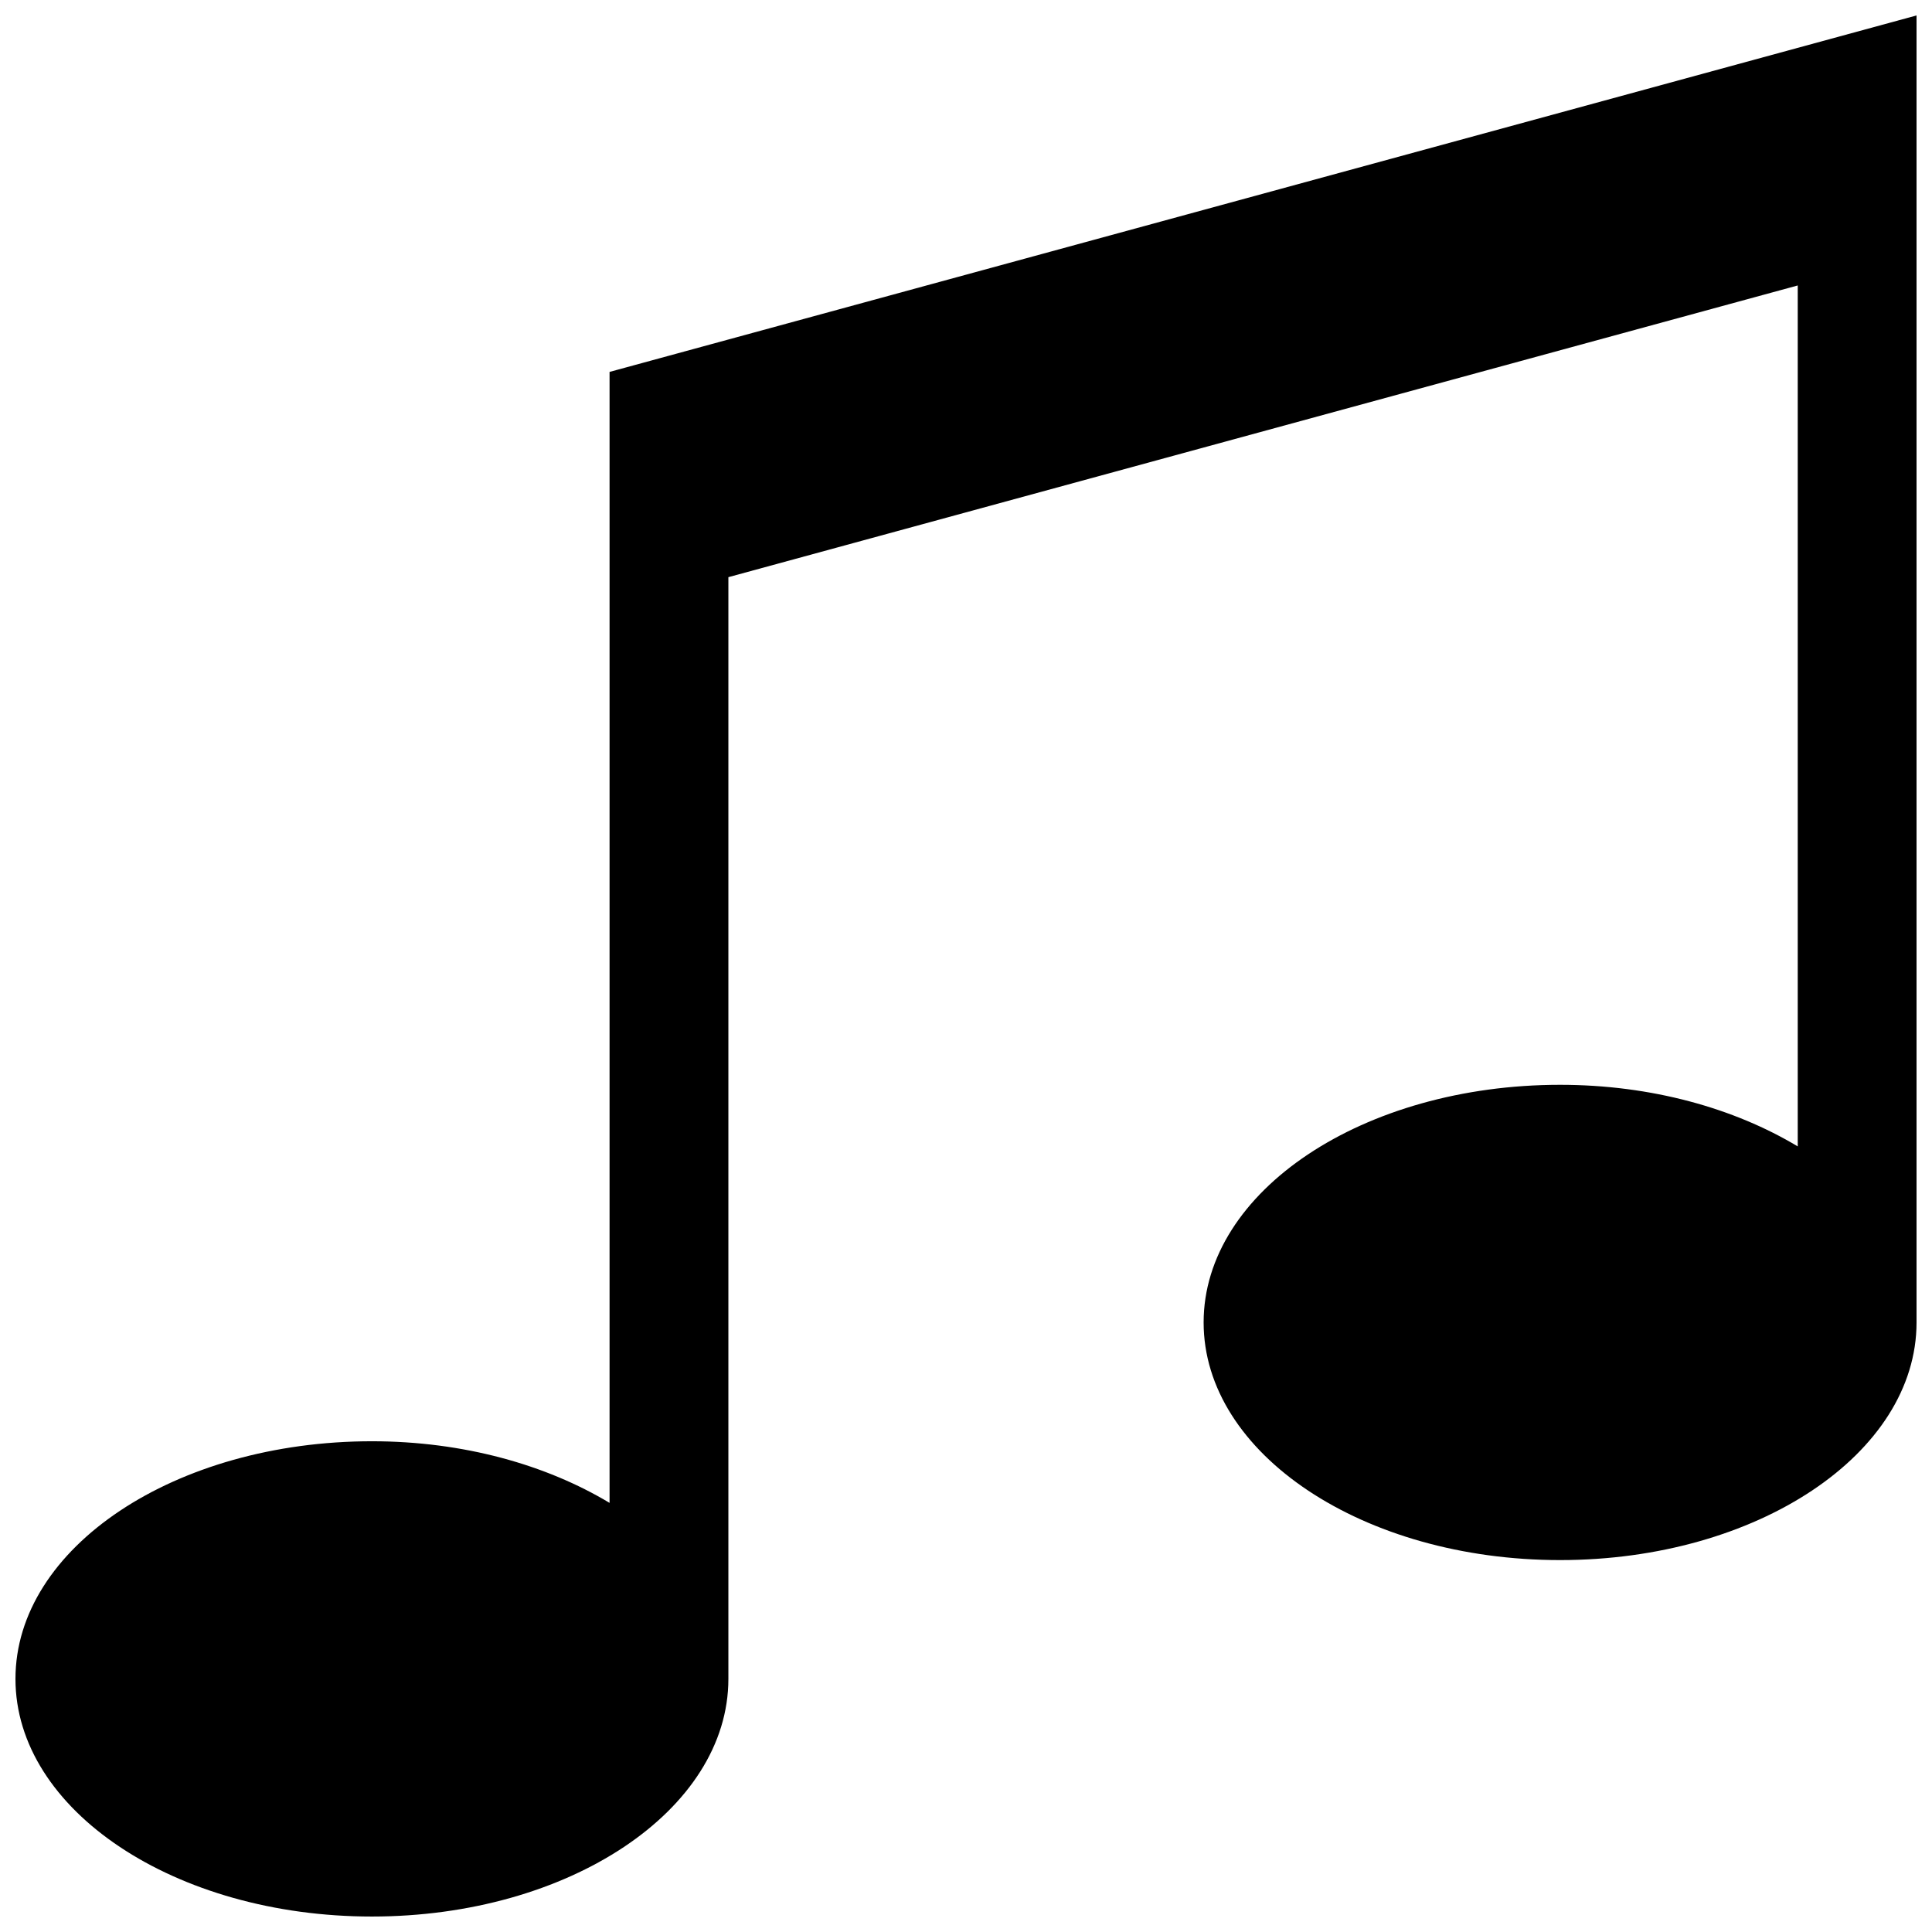 <?xml version="1.0" encoding="UTF-8"?>
<!-- Uploaded to: SVG Repo, www.svgrepo.com, Generator: SVG Repo Mixer Tools -->
<svg width="800px" height="800px" version="1.1" viewBox="144 144 512 512" xmlns="http://www.w3.org/2000/svg">
 <defs>
  <clipPath id="a">
   <path d="m148.09 148.09h503.81v503.81h-503.81z"/>
  </clipPath>
 </defs>
 <g clip-path="url(#a)">
  <path d="m305.54 242.56v299.72c-16.73-10.059-38.684-16.332-62.977-16.332-52.152 0-94.465 28.168-94.465 62.977 0 34.809 42.312 62.977 94.465 62.977s94.465-28.168 94.465-62.977v-291.97l283.39-77.305v228.16c-16.73-10.055-38.688-16.324-62.98-16.324-52.152 0-94.465 28.168-94.465 62.977s42.312 62.977 94.465 62.977 94.465-28.168 94.465-62.977v-346.37z"/>
 </g>
</svg>